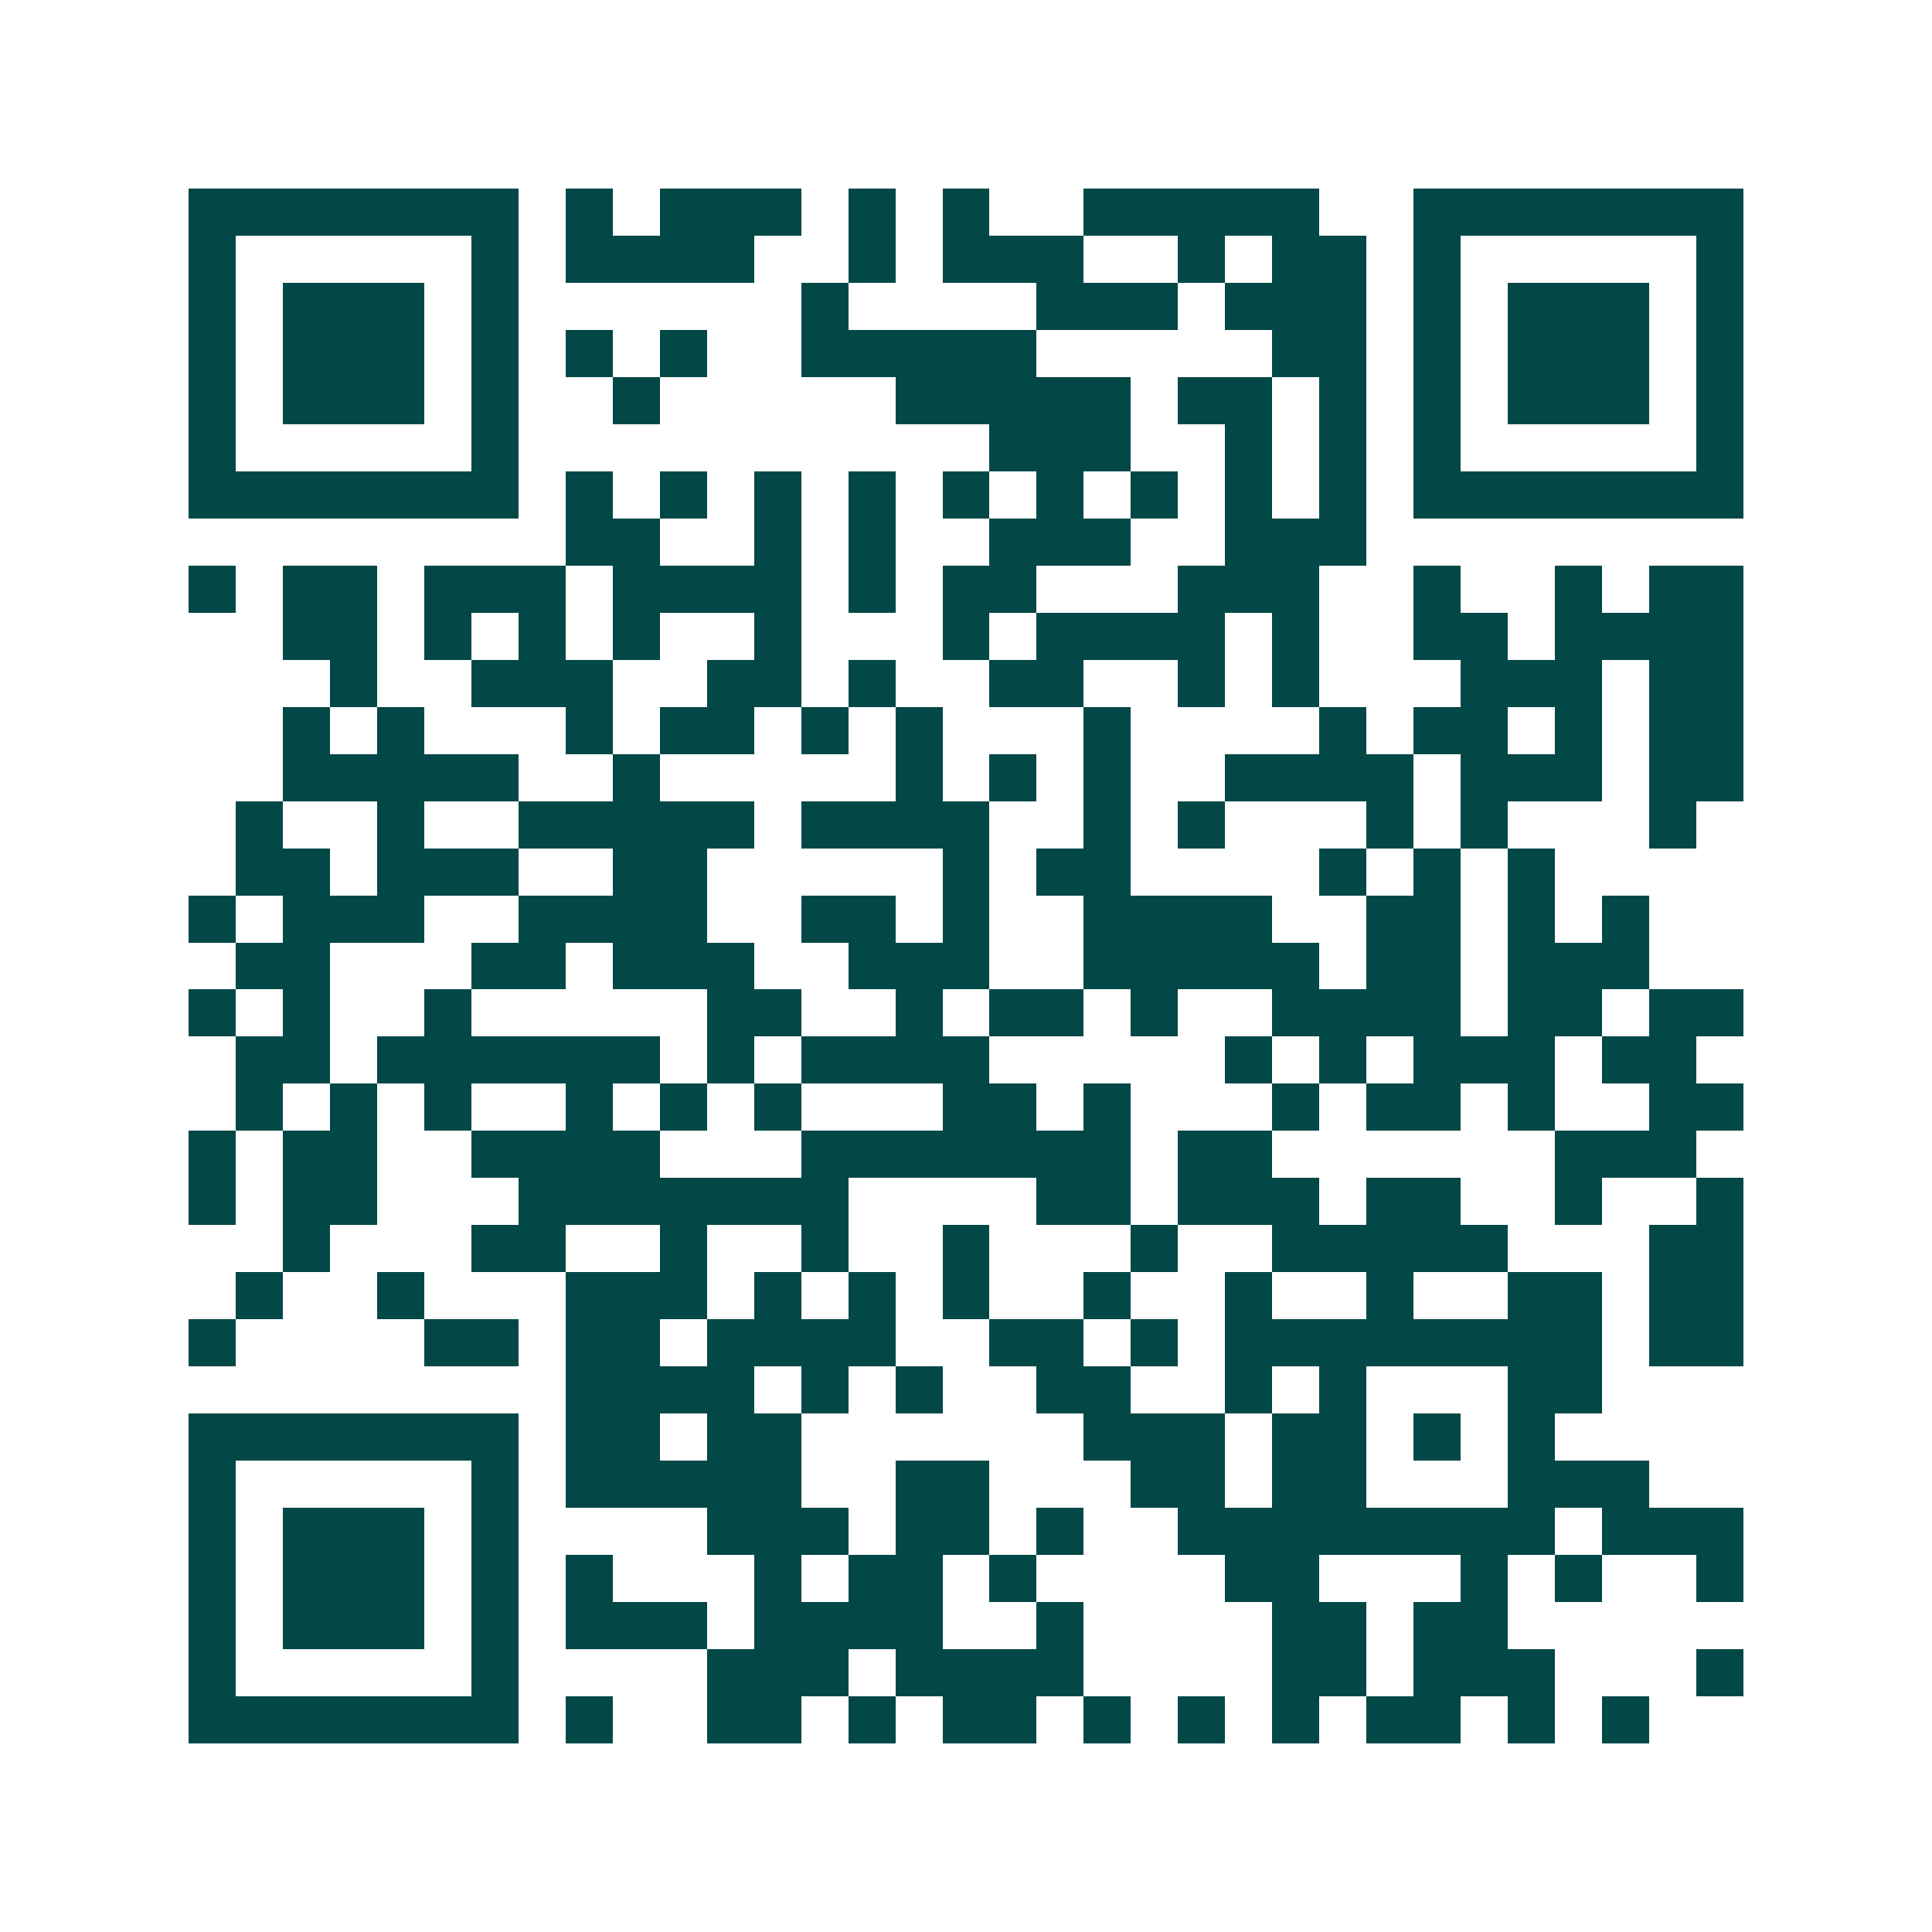<svg xmlns="http://www.w3.org/2000/svg" width="200" height="200" viewBox="0 0 41 41" shape-rendering="crispEdges"><path fill="#ffffff" d="M0 0h41v41H0z"/><path stroke="#014847" d="M4 4.5h7m1 0h1m1 0h3m1 0h1m1 0h1m2 0h5m2 0h7M4 5.5h1m5 0h1m1 0h4m2 0h1m1 0h3m2 0h1m1 0h2m1 0h1m5 0h1M4 6.5h1m1 0h3m1 0h1m6 0h1m4 0h3m1 0h3m1 0h1m1 0h3m1 0h1M4 7.5h1m1 0h3m1 0h1m1 0h1m1 0h1m2 0h5m5 0h2m1 0h1m1 0h3m1 0h1M4 8.5h1m1 0h3m1 0h1m2 0h1m5 0h5m1 0h2m1 0h1m1 0h1m1 0h3m1 0h1M4 9.5h1m5 0h1m10 0h3m2 0h1m1 0h1m1 0h1m5 0h1M4 10.5h7m1 0h1m1 0h1m1 0h1m1 0h1m1 0h1m1 0h1m1 0h1m1 0h1m1 0h1m1 0h7M12 11.5h2m2 0h1m1 0h1m2 0h3m2 0h3M4 12.5h1m1 0h2m1 0h3m1 0h4m1 0h1m1 0h2m3 0h3m2 0h1m2 0h1m1 0h2M6 13.5h2m1 0h1m1 0h1m1 0h1m2 0h1m3 0h1m1 0h4m1 0h1m2 0h2m1 0h4M7 14.5h1m2 0h3m2 0h2m1 0h1m2 0h2m2 0h1m1 0h1m3 0h3m1 0h2M6 15.5h1m1 0h1m3 0h1m1 0h2m1 0h1m1 0h1m3 0h1m4 0h1m1 0h2m1 0h1m1 0h2M6 16.5h5m2 0h1m5 0h1m1 0h1m1 0h1m2 0h4m1 0h3m1 0h2M5 17.5h1m2 0h1m2 0h5m1 0h4m2 0h1m1 0h1m3 0h1m1 0h1m3 0h1M5 18.5h2m1 0h3m2 0h2m5 0h1m1 0h2m4 0h1m1 0h1m1 0h1M4 19.5h1m1 0h3m2 0h4m2 0h2m1 0h1m2 0h4m2 0h2m1 0h1m1 0h1M5 20.5h2m3 0h2m1 0h3m2 0h3m2 0h5m1 0h2m1 0h3M4 21.5h1m1 0h1m2 0h1m5 0h2m2 0h1m1 0h2m1 0h1m2 0h4m1 0h2m1 0h2M5 22.5h2m1 0h6m1 0h1m1 0h4m5 0h1m1 0h1m1 0h3m1 0h2M5 23.5h1m1 0h1m1 0h1m2 0h1m1 0h1m1 0h1m3 0h2m1 0h1m3 0h1m1 0h2m1 0h1m2 0h2M4 24.5h1m1 0h2m2 0h4m3 0h7m1 0h2m6 0h3M4 25.5h1m1 0h2m3 0h7m4 0h2m1 0h3m1 0h2m2 0h1m2 0h1M6 26.5h1m3 0h2m2 0h1m2 0h1m2 0h1m3 0h1m2 0h5m3 0h2M5 27.5h1m2 0h1m3 0h3m1 0h1m1 0h1m1 0h1m2 0h1m2 0h1m2 0h1m2 0h2m1 0h2M4 28.5h1m4 0h2m1 0h2m1 0h4m2 0h2m1 0h1m1 0h8m1 0h2M12 29.5h4m1 0h1m1 0h1m2 0h2m2 0h1m1 0h1m3 0h2M4 30.5h7m1 0h2m1 0h2m6 0h3m1 0h2m1 0h1m1 0h1M4 31.5h1m5 0h1m1 0h5m2 0h2m3 0h2m1 0h2m3 0h3M4 32.5h1m1 0h3m1 0h1m4 0h3m1 0h2m1 0h1m2 0h8m1 0h3M4 33.5h1m1 0h3m1 0h1m1 0h1m3 0h1m1 0h2m1 0h1m4 0h2m3 0h1m1 0h1m2 0h1M4 34.5h1m1 0h3m1 0h1m1 0h3m1 0h4m2 0h1m4 0h2m1 0h2M4 35.5h1m5 0h1m4 0h3m1 0h4m4 0h2m1 0h3m3 0h1M4 36.5h7m1 0h1m2 0h2m1 0h1m1 0h2m1 0h1m1 0h1m1 0h1m1 0h2m1 0h1m1 0h1"/></svg>
